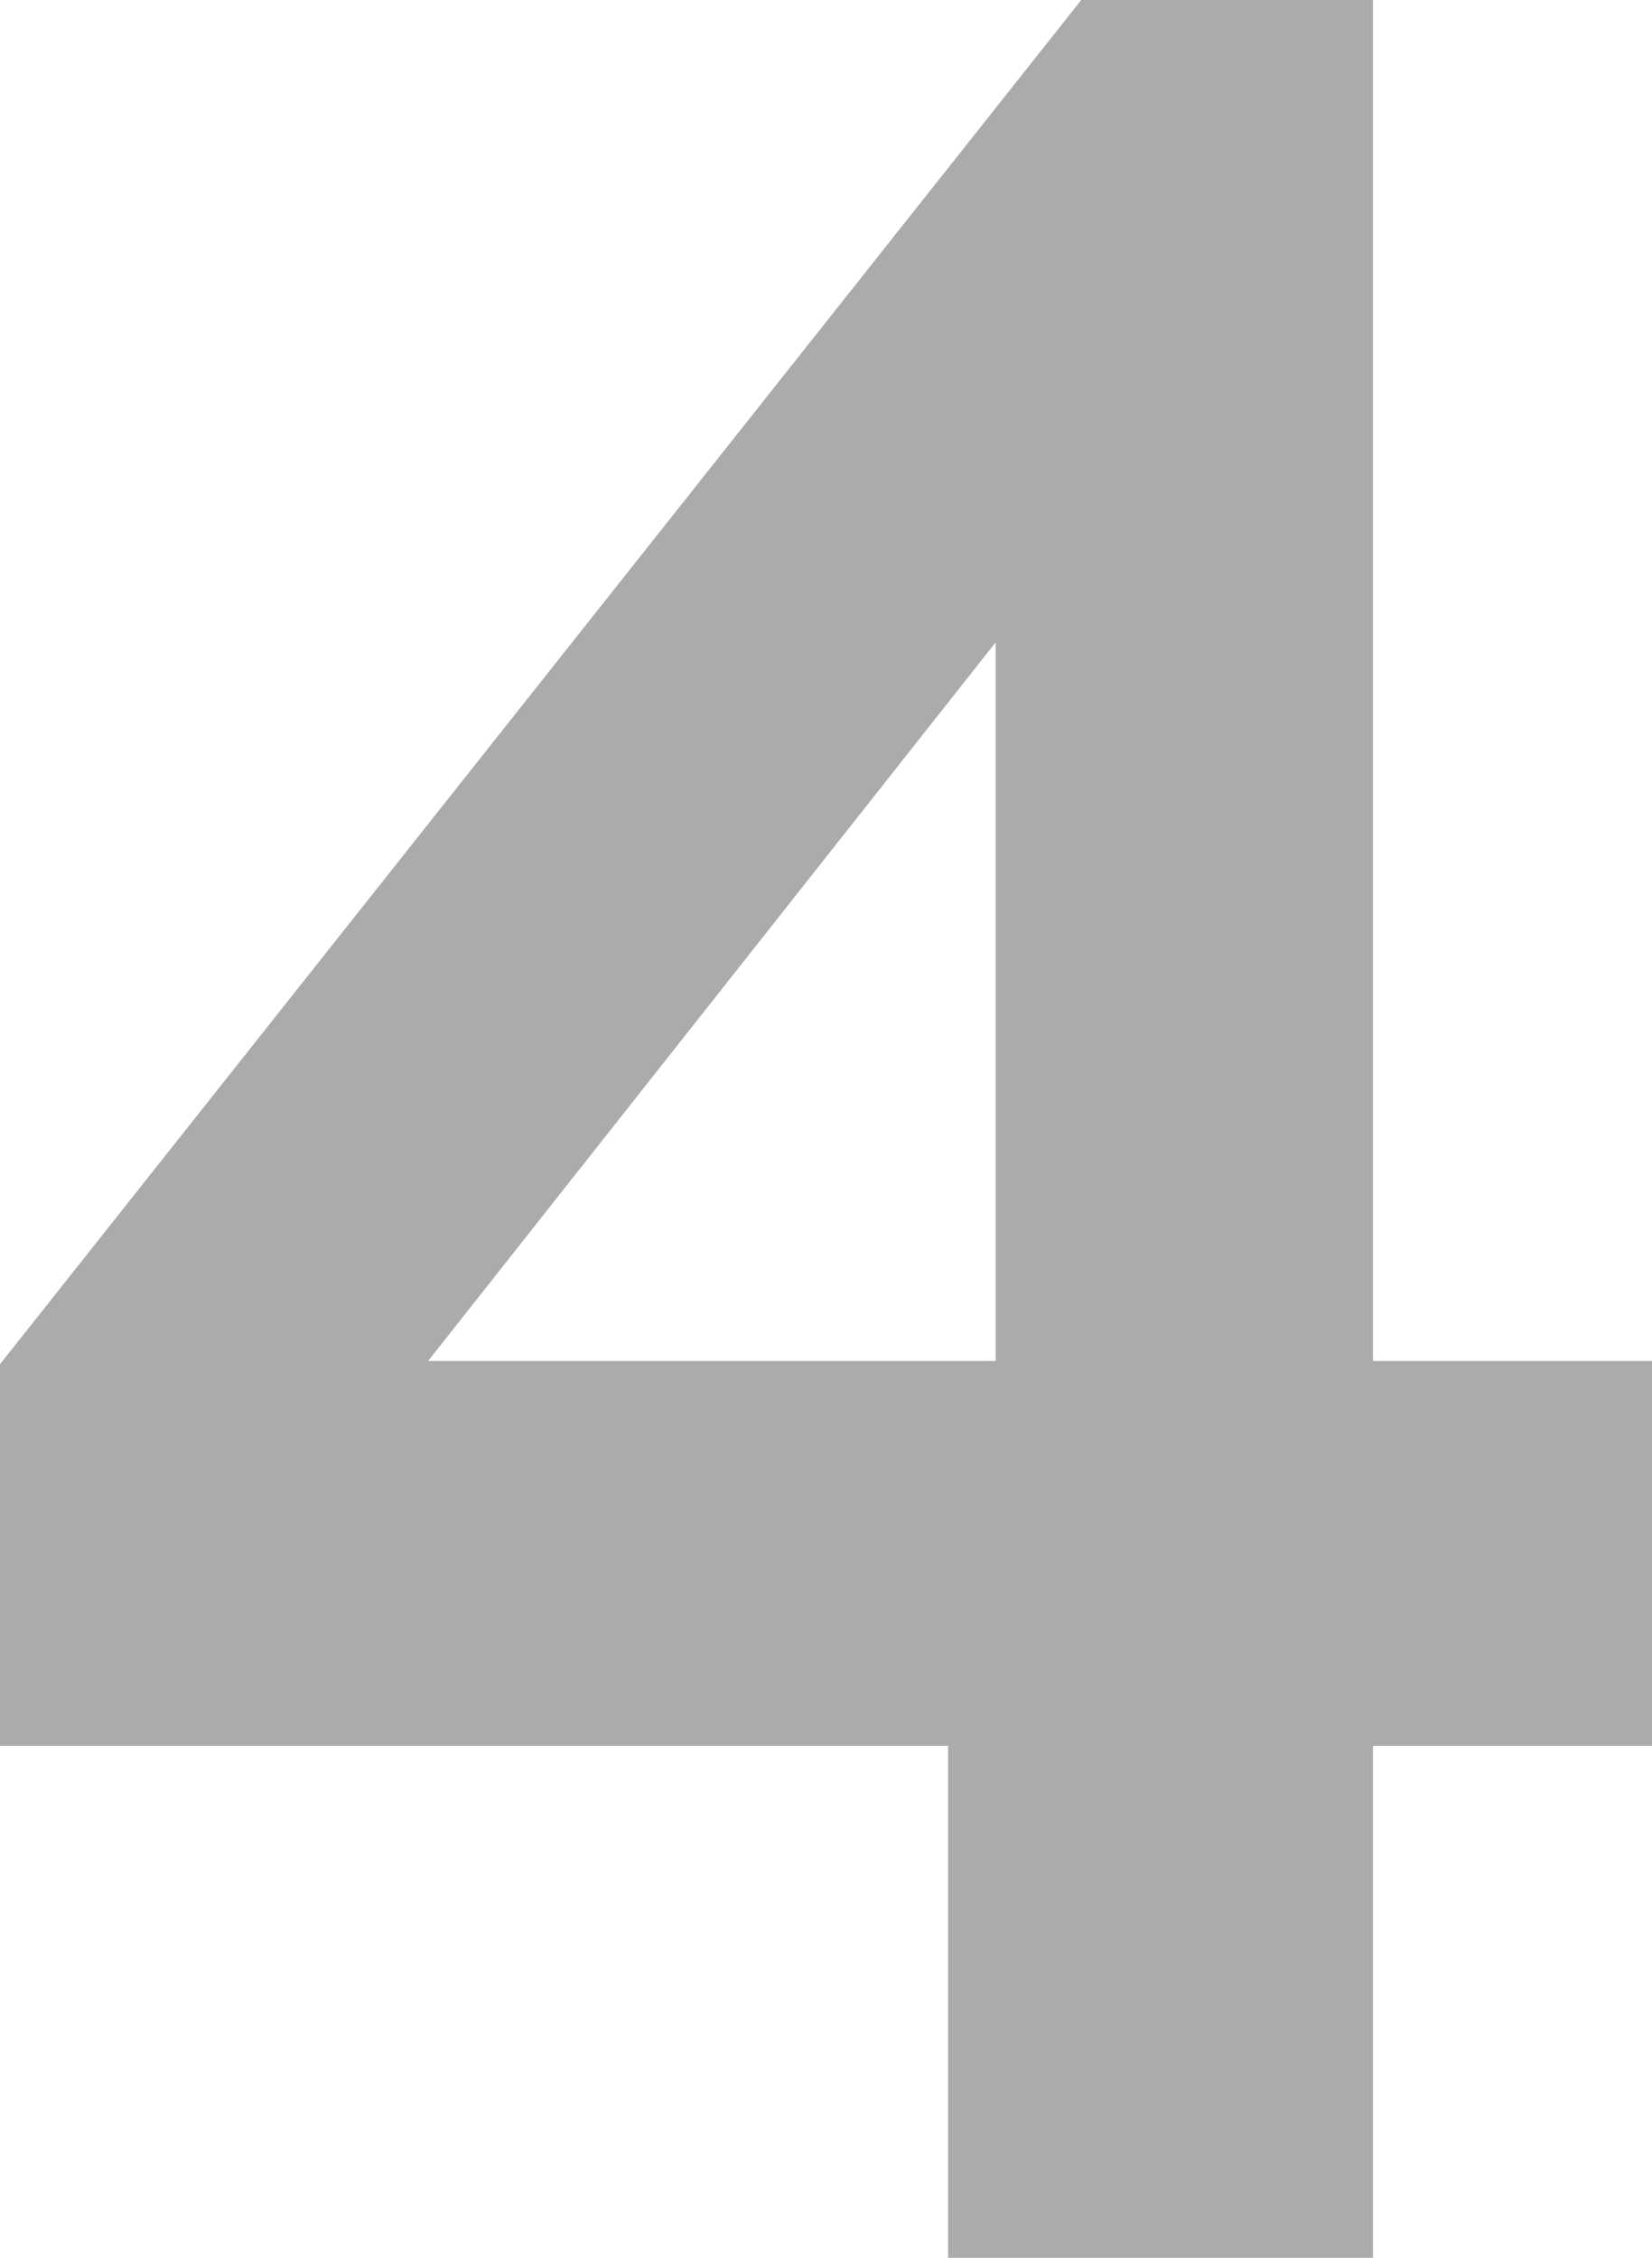 <?xml version="1.0" encoding="UTF-8"?> <svg xmlns="http://www.w3.org/2000/svg" width="60" height="82" viewBox="0 0 60 82" fill="none"> <path d="M34.434 82V63.406H0V49.547L39.271 0H49.866V49.431H60V63.406H49.866V82H34.434ZM15.547 49.431H36.161V23.33L15.547 49.431Z" fill="#ABABAB"></path> </svg> 